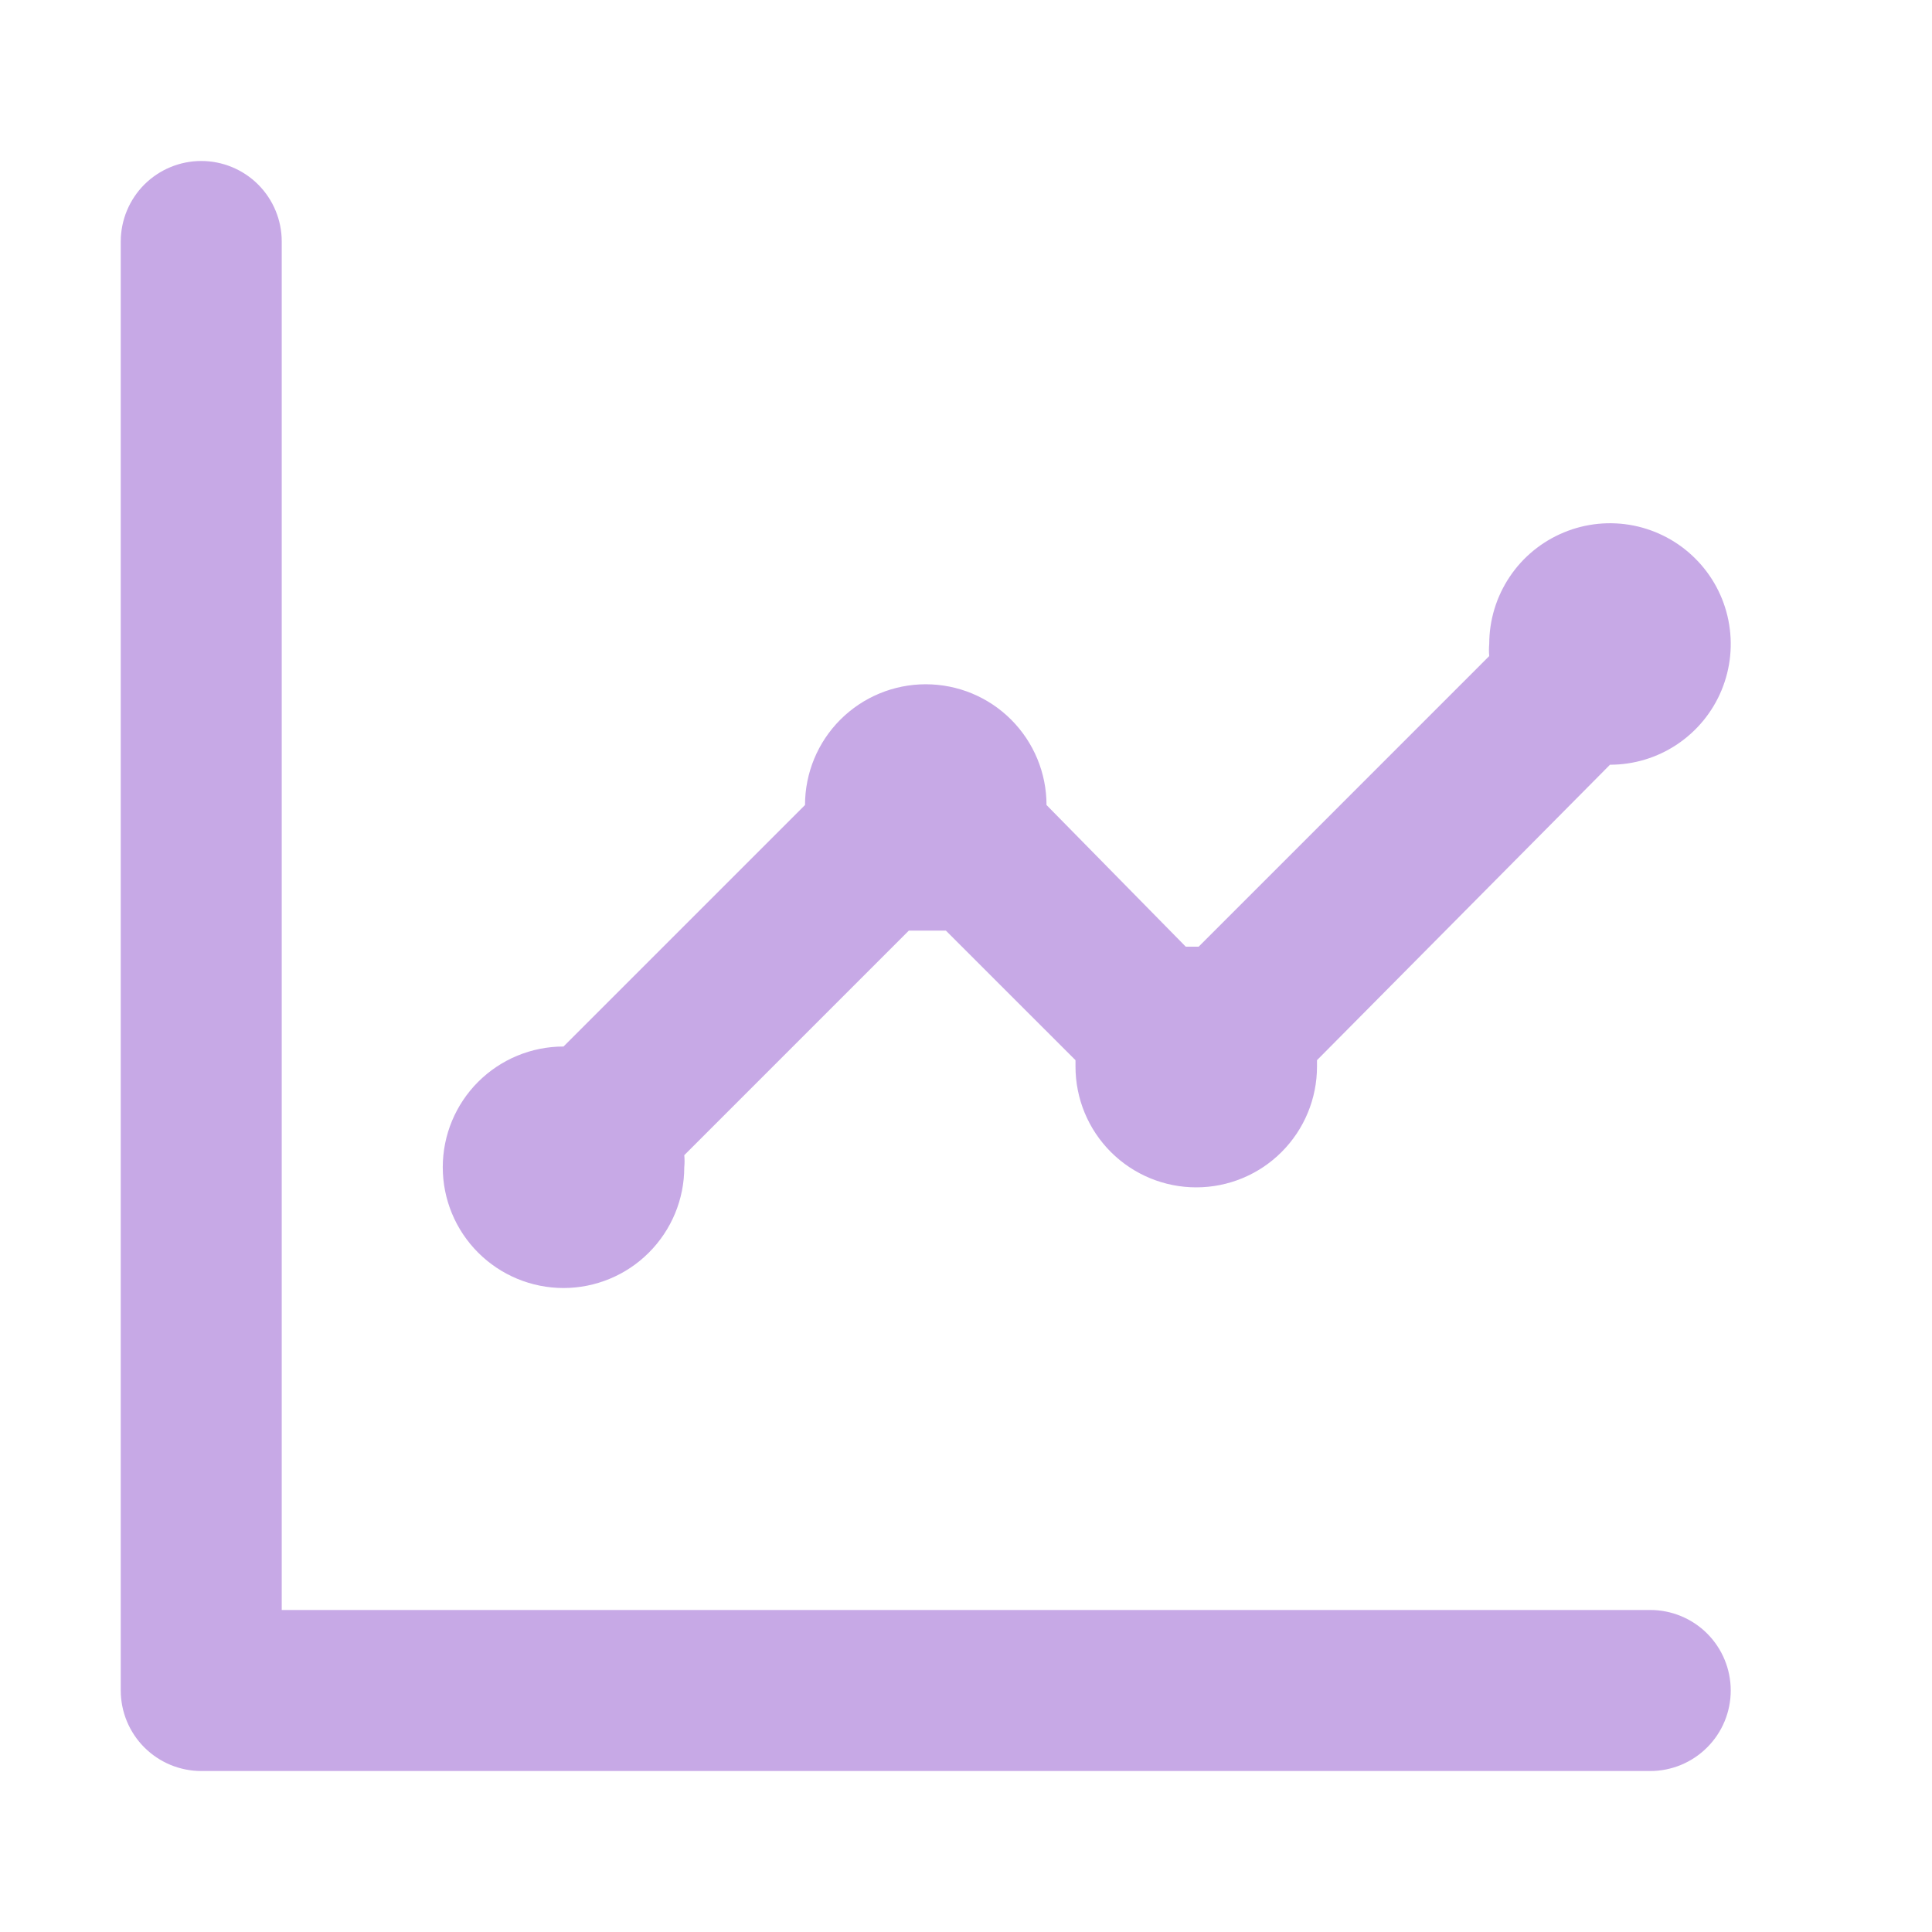 <svg width="40" height="40" viewBox="0 0 40 40" fill="none" xmlns="http://www.w3.org/2000/svg">
<g opacity="0.6">
<path d="M11.667 26.667C12.33 26.667 12.966 26.403 13.434 25.934C13.903 25.465 14.167 24.83 14.167 24.167C14.175 24.084 14.175 24 14.167 23.917L18.817 19.267H19.2H19.583L22.267 21.95C22.267 21.95 22.267 22.033 22.267 22.083C22.267 22.746 22.53 23.382 22.999 23.851C23.468 24.32 24.104 24.583 24.767 24.583C25.43 24.583 26.066 24.32 26.534 23.851C27.003 23.382 27.267 22.746 27.267 22.083V21.95L33.333 15.833C33.828 15.833 34.311 15.687 34.722 15.412C35.133 15.137 35.454 14.747 35.643 14.29C35.832 13.833 35.882 13.331 35.785 12.845C35.689 12.361 35.451 11.915 35.101 11.566C34.752 11.216 34.306 10.978 33.821 10.881C33.336 10.785 32.833 10.834 32.377 11.024C31.92 11.213 31.529 11.533 31.255 11.944C30.98 12.355 30.833 12.839 30.833 13.333C30.825 13.416 30.825 13.5 30.833 13.583L24.817 19.6H24.55L21.667 16.667C21.667 16.003 21.403 15.368 20.934 14.899C20.466 14.43 19.83 14.167 19.167 14.167C18.504 14.167 17.868 14.43 17.399 14.899C16.93 15.368 16.667 16.003 16.667 16.667L11.667 21.667C11.004 21.667 10.368 21.93 9.899 22.399C9.43 22.868 9.167 23.503 9.167 24.167C9.167 24.83 9.43 25.465 9.899 25.934C10.368 26.403 11.004 26.667 11.667 26.667ZM34.167 33.333H5.833V5C5.833 4.558 5.658 4.134 5.345 3.821C5.033 3.509 4.609 3.333 4.167 3.333C3.725 3.333 3.301 3.509 2.988 3.821C2.676 4.134 2.5 4.558 2.5 5V35C2.5 35.442 2.676 35.866 2.988 36.178C3.301 36.491 3.725 36.667 4.167 36.667H34.167C34.609 36.667 35.033 36.491 35.345 36.178C35.658 35.866 35.833 35.442 35.833 35C35.833 34.558 35.658 34.134 35.345 33.821C35.033 33.509 34.609 33.333 34.167 33.333Z" fill="#A270D6"/>
</g>
</svg>
